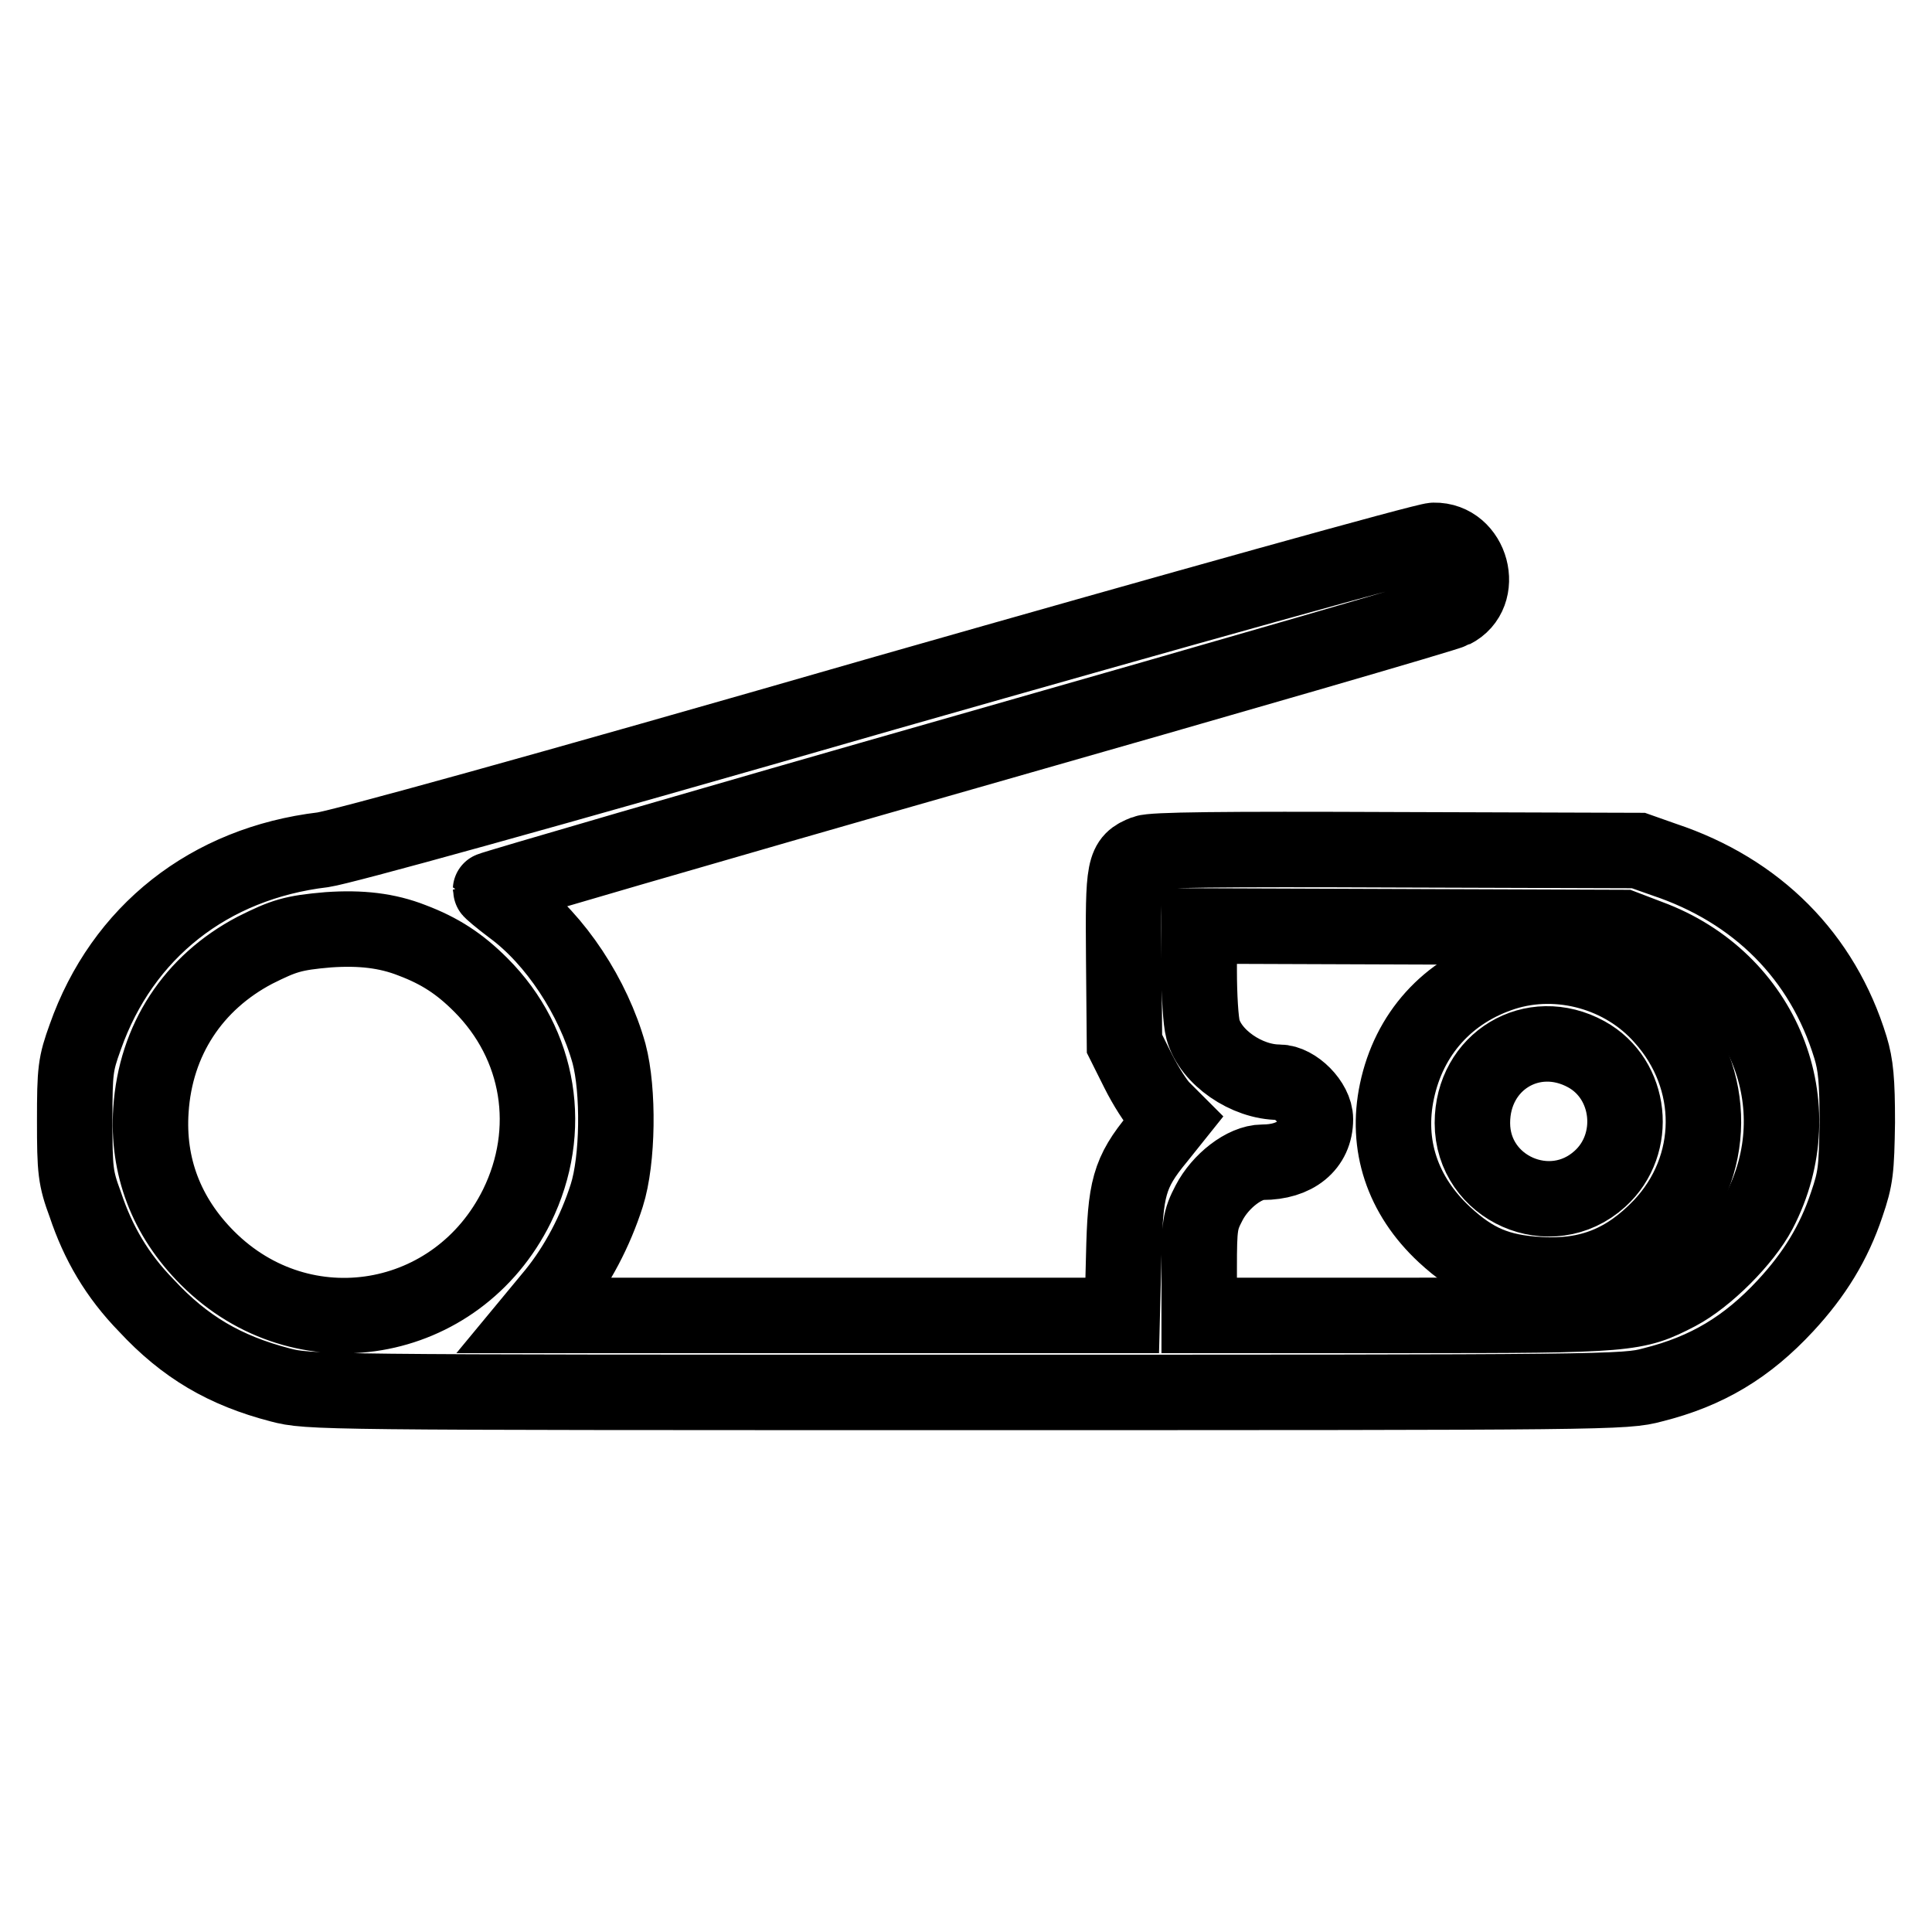 <?xml version="1.0" encoding="utf-8"?>
<!-- Svg Vector Icons : http://www.onlinewebfonts.com/icon -->
<!DOCTYPE svg PUBLIC "-//W3C//DTD SVG 1.1//EN" "http://www.w3.org/Graphics/SVG/1.1/DTD/svg11.dtd">
<svg version="1.1" xmlns="http://www.w3.org/2000/svg" xmlns:xlink="http://www.w3.org/1999/xlink" x="0px" y="0px" viewBox="0 0 256 256" enable-background="new 0 0 256 256" xml:space="preserve">
<g><g><g><path stroke-width="10" fill-opacity="0" stroke="#000000"  d="M117.4,91.8c-47.2,13.6-72,20.4-74.6,20.8c-15.1,1.8-26.6,10.9-31.5,24.8c-1.3,3.6-1.4,4.4-1.4,11.1c0,6.6,0.1,7.6,1.4,11.1c1.7,5.1,4.2,9.4,8.1,13.4c5.1,5.5,10.4,8.6,17.7,10.5c3.8,1,5,1,91,1c85.5,0,87.2,0,90.9-1c7.2-1.8,12.5-5,17.6-10.5c3.8-4.1,6.4-8.3,8.1-13.4c1.2-3.5,1.3-4.6,1.4-10.9c0-5.5-0.2-7.6-0.9-9.9c-3.7-12.1-12.4-20.8-24.7-24.9l-3.4-1.2l-32-0.1c-23.4-0.1-32.4,0-33.4,0.4c-2.8,1.1-2.9,1.8-2.8,14.1l0.1,11.2l1.8,3.6c1,2,2.4,4.2,3.2,5l1.4,1.4l-2,2.5c-3.8,4.6-4.3,6.7-4.5,15.6l-0.2,7.9h-38.8H71.1l2.4-2.9c3-3.7,5.4-8.3,6.9-13c1.5-4.7,1.6-13.9,0.3-18.8c-2.1-7.5-7.1-15.1-12.8-19.3c-1.6-1.2-2.9-2.3-2.9-2.4c0-0.1,28.4-8.4,63.1-18.3c34.7-9.9,63.7-18.3,64.4-18.7c4.4-2.2,2.5-9.4-2.5-9.3C188.9,71.6,156.3,80.7,117.4,91.8z M54.6,124.6c3.7,1.4,6.3,3.1,9.1,5.9c7.9,7.9,9.7,19.3,4.8,29.3c-7.9,16-28.4,19.5-41,6.9c-5.5-5.5-8-12.2-7.5-19.6c0.6-9.3,5.6-16.9,13.8-21.2c3.8-1.9,5-2.3,9.7-2.7C47.8,122.9,51.3,123.3,54.6,124.6z M218.5,124.2c15.2,5.6,21.9,22.3,14.6,36.3c-2,3.8-7,8.8-10.8,10.8c-5.6,2.9-6.3,3-36.2,3h-27.2v-6.2c0-5.7,0.1-6.4,1.3-8.7c1.5-2.9,4.7-5.4,7.1-5.4c4.3,0,7-2.2,7-5.7c0-2.2-2.7-4.9-4.8-4.9c-4.3,0-9.1-3.3-10.1-7c-0.3-1.1-0.5-4.5-0.5-7.8v-5.9l28.1,0.1l28.1,0.1L218.5,124.2z"/><path stroke-width="10" fill-opacity="0" stroke="#000000"  d="M199.3,128.9c-7.5,2.4-12.6,8.1-14.2,15.7c-1.5,7.1,0.7,13.8,6.3,19c3.9,3.6,7.1,5,12.6,5.3c6.6,0.4,11.5-1.6,16.1-6.4c7.4-7.8,7.5-19.6,0.2-27.7C215.1,128.9,206.6,126.6,199.3,128.9z M210.2,139.7c6,3.3,6.9,11.9,1.8,16.5c-6.5,5.9-16.9,1.3-16.9-7.4C195.1,140.6,203.1,135.8,210.2,139.7z"/></g></g></g>
</svg>